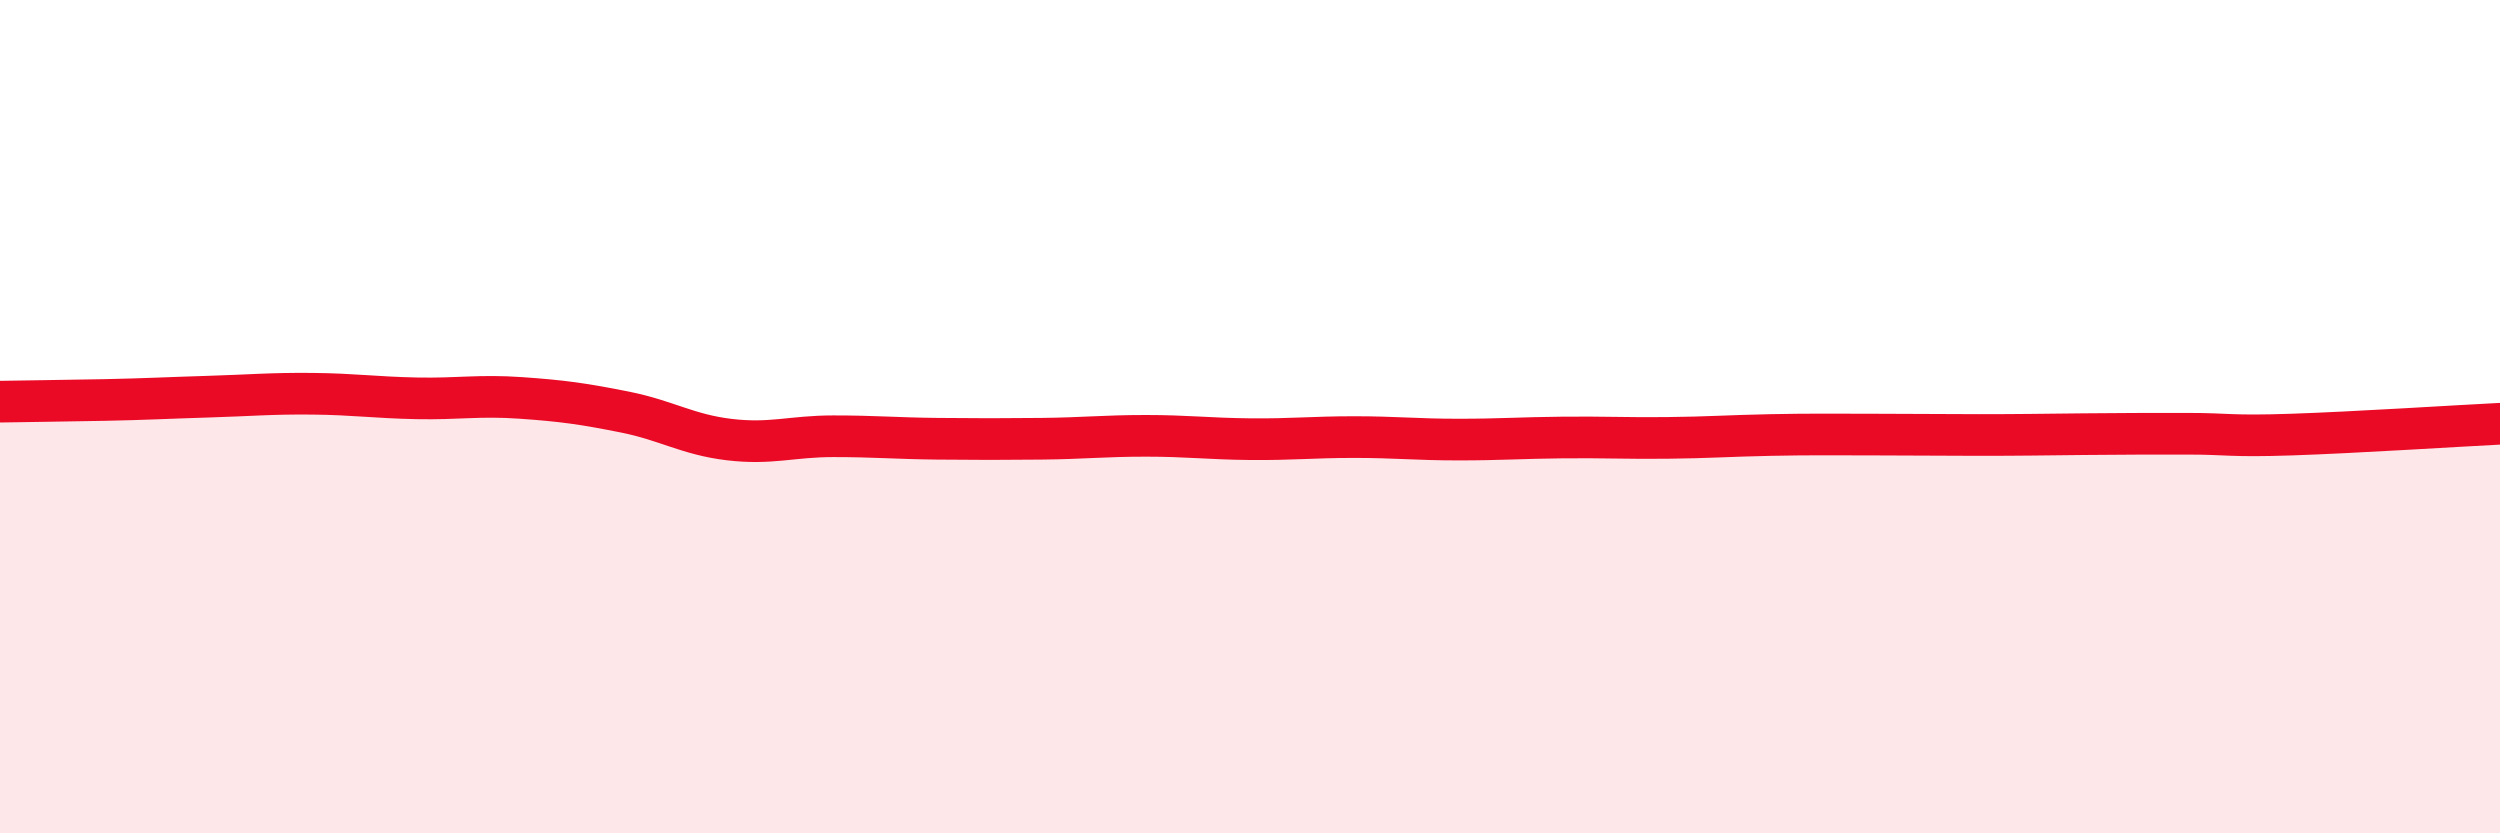 
    <svg width="60" height="20" viewBox="0 0 60 20" xmlns="http://www.w3.org/2000/svg">
      <path
        d="M 0,9.64 C 0.5,9.63 1.5,9.62 2.5,9.6 C 3.5,9.58 4,9.55 5,9.52 C 6,9.49 6.5,9.44 7.5,9.45 C 8.5,9.46 9,9.54 10,9.56 C 11,9.58 11.5,9.48 12.5,9.55 C 13.5,9.62 14,9.69 15,9.89 C 16,10.09 16.5,10.43 17.5,10.55 C 18.5,10.67 19,10.47 20,10.47 C 21,10.47 21.5,10.52 22.5,10.53 C 23.5,10.54 24,10.54 25,10.53 C 26,10.52 26.5,10.46 27.5,10.46 C 28.5,10.46 29,10.53 30,10.54 C 31,10.55 31.5,10.49 32.5,10.49 C 33.5,10.49 34,10.55 35,10.55 C 36,10.55 36.5,10.51 37.5,10.5 C 38.5,10.49 39,10.52 40,10.51 C 41,10.5 41.5,10.46 42.5,10.44 C 43.5,10.42 44,10.43 45,10.43 C 46,10.43 46.5,10.44 47.5,10.44 C 48.5,10.44 49,10.43 50,10.42 C 51,10.41 51.5,10.41 52.5,10.41 C 53.5,10.41 53.5,10.48 55,10.43 C 56.5,10.38 59,10.22 60,10.17L60 20L0 20Z"
        fill="#EB0A25"
        opacity="0.1"
        stroke-linecap="round"
        stroke-linejoin="round"
      />
      <path
        d="M 0,9.64 C 0.5,9.63 1.5,9.62 2.5,9.6 C 3.5,9.58 4,9.55 5,9.52 C 6,9.49 6.5,9.44 7.5,9.45 C 8.5,9.46 9,9.54 10,9.56 C 11,9.58 11.5,9.48 12.5,9.55 C 13.5,9.62 14,9.69 15,9.89 C 16,10.09 16.5,10.43 17.5,10.55 C 18.5,10.67 19,10.47 20,10.47 C 21,10.47 21.5,10.52 22.5,10.53 C 23.5,10.54 24,10.54 25,10.53 C 26,10.52 26.5,10.46 27.5,10.46 C 28.5,10.46 29,10.53 30,10.54 C 31,10.55 31.5,10.49 32.5,10.49 C 33.5,10.49 34,10.55 35,10.55 C 36,10.55 36.5,10.51 37.5,10.5 C 38.5,10.49 39,10.52 40,10.51 C 41,10.5 41.5,10.46 42.5,10.44 C 43.5,10.42 44,10.43 45,10.43 C 46,10.43 46.5,10.44 47.5,10.44 C 48.5,10.44 49,10.43 50,10.42 C 51,10.41 51.5,10.41 52.5,10.41 C 53.5,10.41 53.5,10.48 55,10.43 C 56.5,10.38 59,10.22 60,10.17"
        stroke="#EB0A25"
        stroke-width="1"
        fill="none"
        stroke-linecap="round"
        stroke-linejoin="round"
      />
    </svg>
  